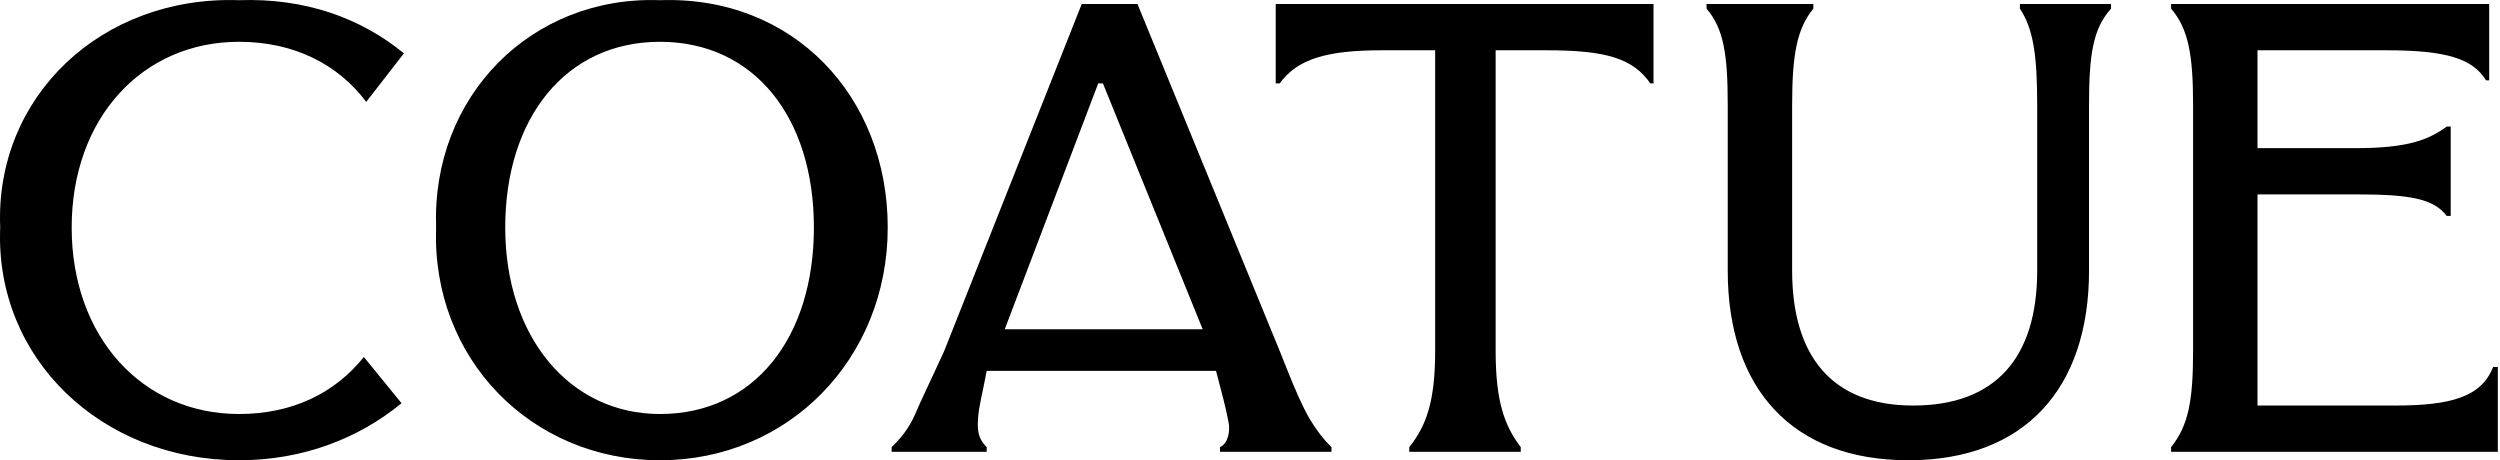 <svg width="478" height="88" viewBox="0 0 478 88" fill="none" xmlns="http://www.w3.org/2000/svg">
<g clip-path="url(#clip0_278_51)">
<path d="M76.777 77.096C68.517 83.874 57.855 88 45.691 88C19.411 88 -1.012 68.55 0.039 43.501C-1.012 18.453 19.411 -0.85 45.691 0.034C58.306 -0.408 68.968 3.423 77.227 10.201L70.019 19.484C64.613 12.264 56.203 7.991 45.691 7.991C27.22 7.991 13.704 22.578 13.704 43.501C13.704 64.425 27.22 79.159 45.691 79.159C55.903 79.159 64.012 75.181 69.568 68.256L76.777 77.096ZM476.683 70.171H477.585V86.379H415.114V85.495C418.418 81.369 419.319 76.654 419.319 67.077V20.073C419.319 10.496 418.418 5.486 415.114 1.655V0.771H475.933V15.358H475.333C472.78 11.233 467.824 9.612 456.259 9.612H431.634V28.325H450.406C460.465 28.325 464.369 26.704 467.824 24.199H468.574V41.291H467.824C465.27 37.902 460.465 37.166 450.406 37.166H431.634V77.538H457.911C468.574 77.538 474.432 75.918 476.683 70.171ZM330.343 51.753C330.343 74.297 342.657 88 364.883 88C387.108 88 399.422 74.297 399.422 51.753V20.073C399.422 10.496 400.173 5.486 403.627 1.655V0.771H386.207V1.655C388.76 5.486 389.51 10.496 389.51 20.073V51.753C389.51 68.55 381.401 77.538 365.784 77.538C350.166 77.538 342.657 67.961 342.657 51.753V20.073C342.657 10.496 343.558 5.486 346.712 1.655V0.771H326.288V1.655C329.592 5.486 330.343 10.496 330.343 20.073V51.753ZM269.447 86.379V85.495C272.751 81.369 274.403 76.654 274.403 67.077V9.612H264.342C253.679 9.612 248.123 11.233 244.669 15.948H243.918V0.771H316.151V15.948H315.55C312.246 11.233 307.291 9.612 295.727 9.612H285.966V67.077C285.966 76.654 287.618 81.369 290.772 85.495V86.379H269.447ZM209.979 15.948H210.88L229.952 62.951H192.109L209.979 15.948ZM244.669 67.077L217.488 0.771H206.826L180.546 67.077C177.993 72.676 176.04 76.654 174.989 79.159C173.788 81.959 172.136 83.874 170.484 85.495V86.379H188.655V85.495C187.003 83.874 186.853 82.254 187.003 80.043C187.153 77.538 187.904 75.033 188.655 70.908H232.505C233.556 75.033 234.307 77.538 234.908 80.78C235.208 82.254 234.908 84.758 233.256 85.495V86.379H254.58V85.495C252.928 83.874 251.727 82.254 250.376 80.043C248.874 77.391 247.672 74.592 246.02 70.466L244.669 67.077ZM126.183 79.159C144.204 79.159 155.617 64.572 155.617 43.501C155.617 22.431 144.204 7.991 126.183 7.991C108.163 7.991 96.599 22.578 96.599 43.501C96.599 64.425 108.914 79.159 126.183 79.159ZM126.183 88C101.555 88 82.483 68.55 83.384 43.501C82.483 18.453 101.555 -0.85 126.183 0.034C151.713 -0.85 169.733 18.453 169.733 43.501C169.733 68.55 150.812 88 126.183 88Z" fill="black"/>
</g>
<defs>
<clipPath id="clip0_278_51">
<rect width="478" height="88" fill="white"/>
</clipPath>
</defs>
</svg>

